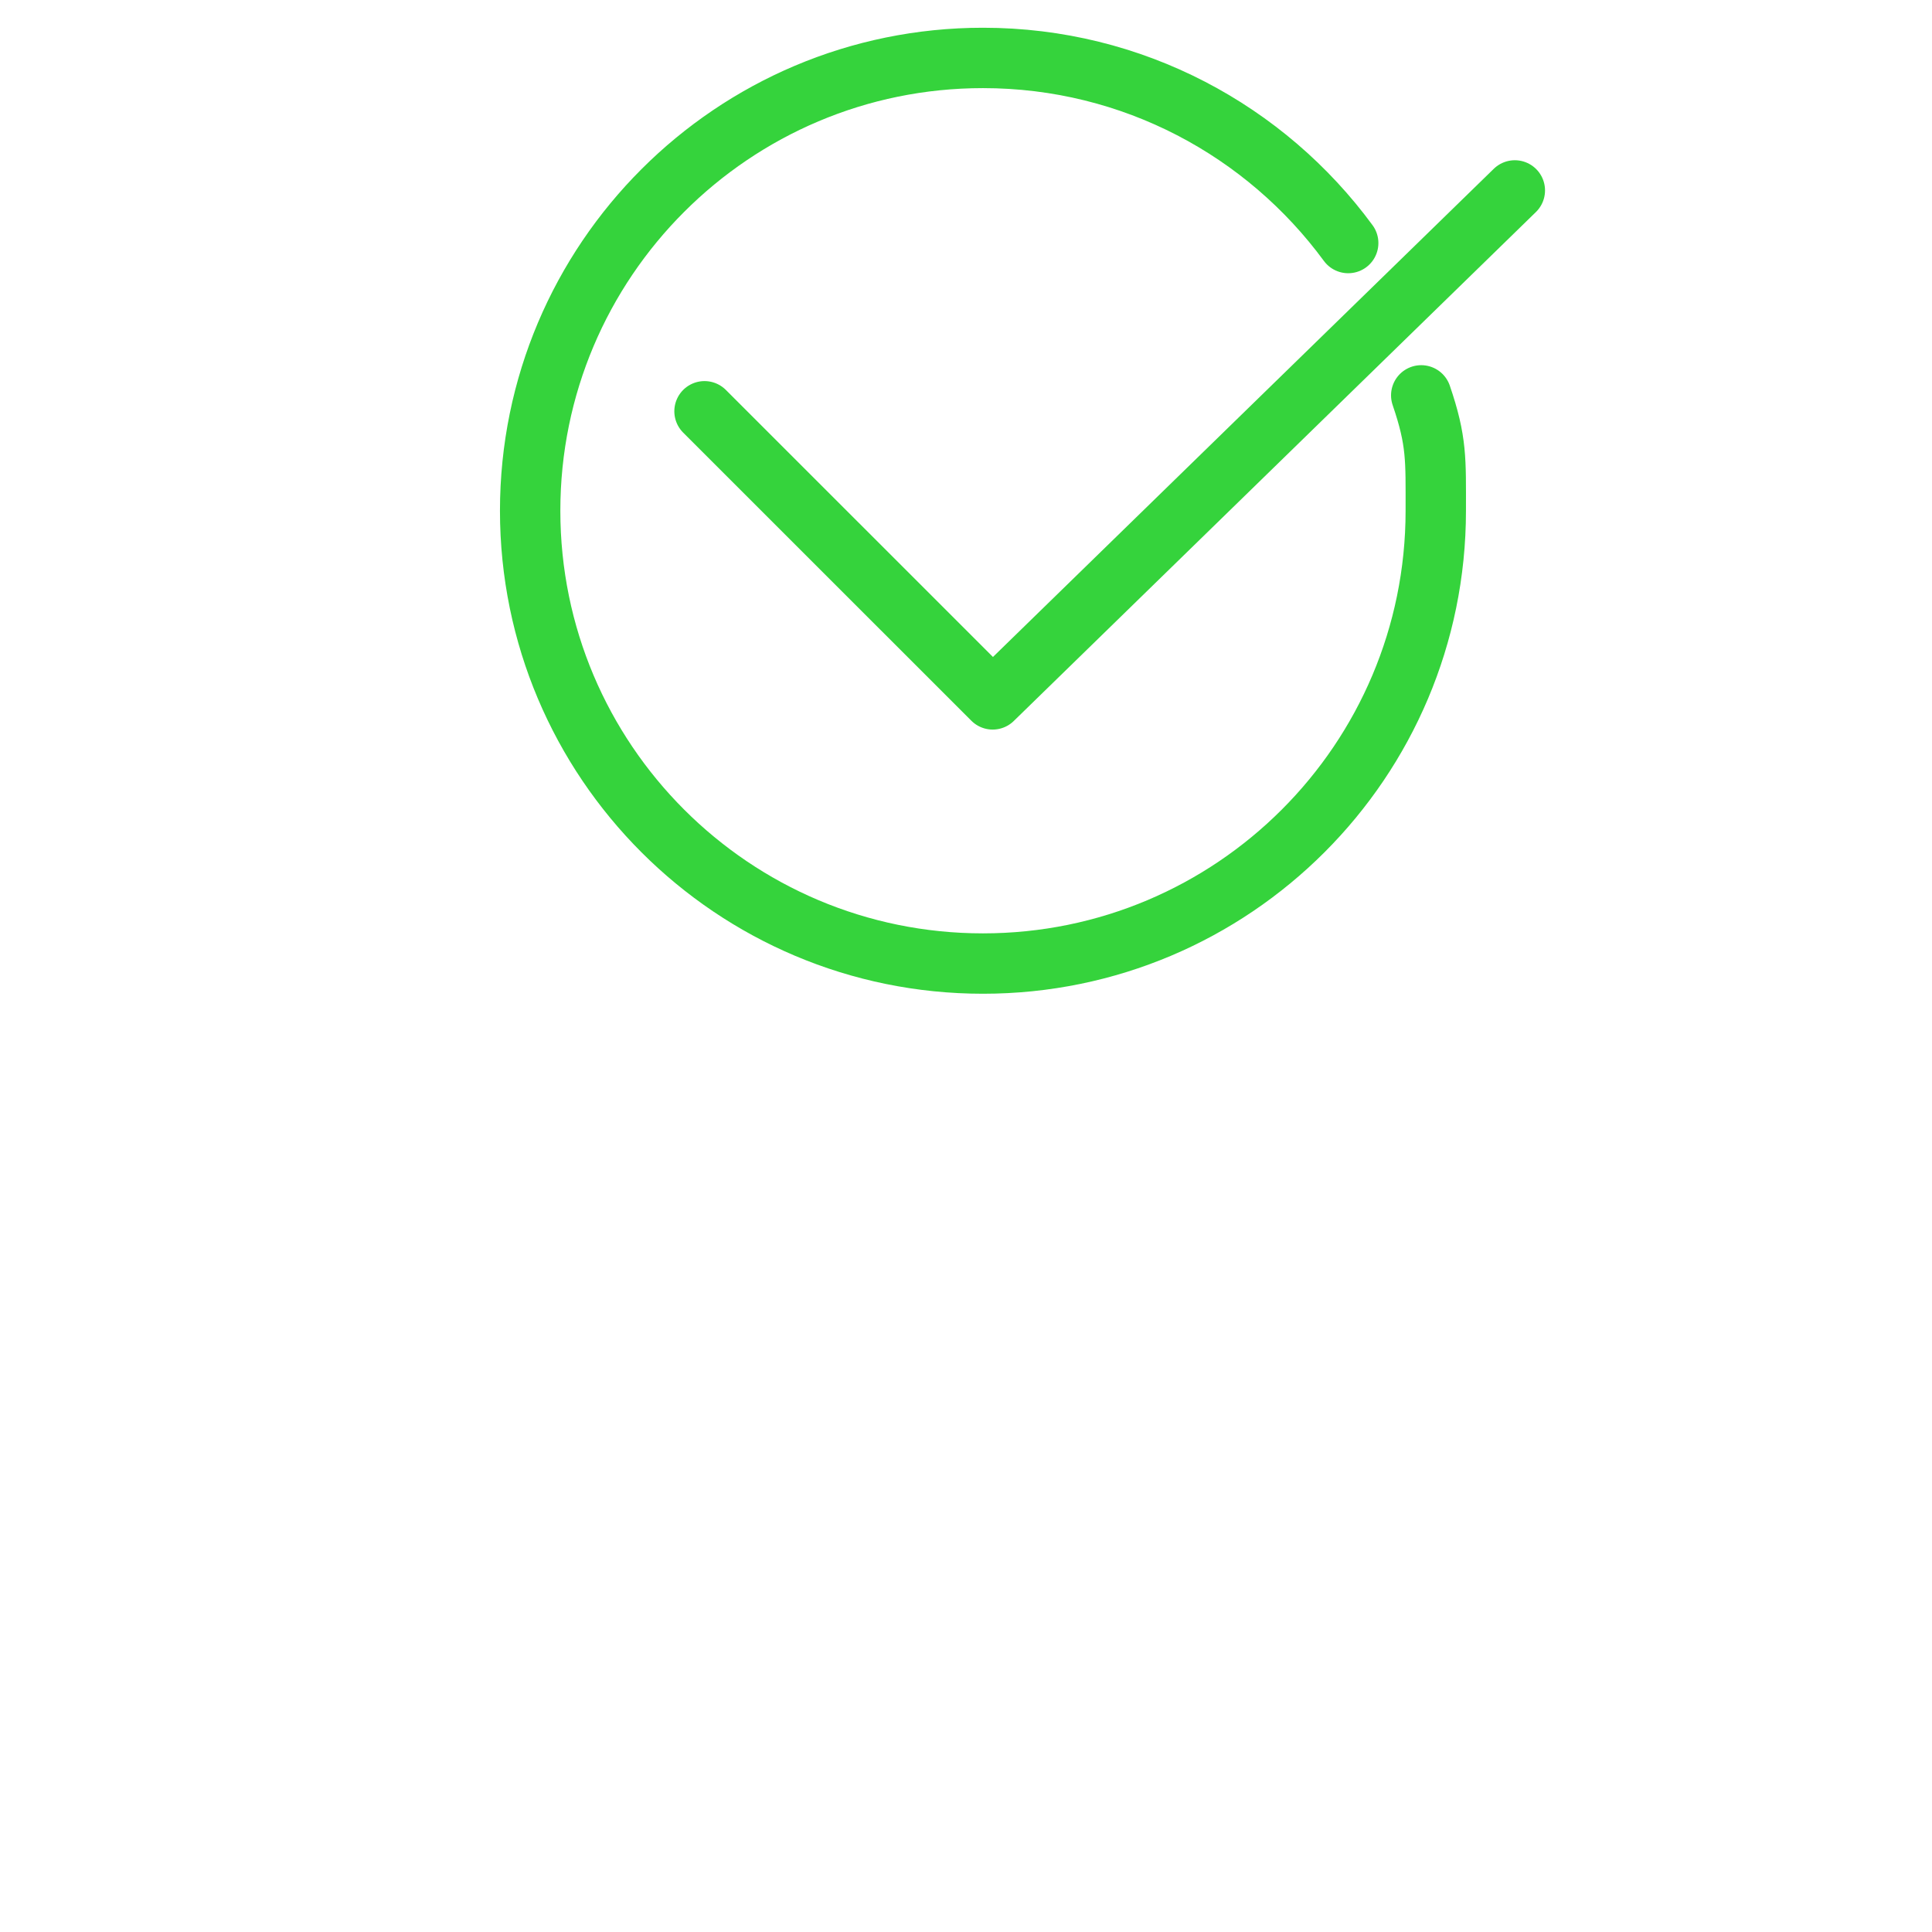 <?xml version="1.0" encoding="UTF-8"?> <!-- Generator: Adobe Illustrator 14.0.0, SVG Export Plug-In . SVG Version: 6.00 Build 43363) --> <svg xmlns="http://www.w3.org/2000/svg" xmlns:xlink="http://www.w3.org/1999/xlink" id="Layer_1" x="0px" y="0px" width="64px" height="64px" viewBox="0 0 64 64" xml:space="preserve"> <g> <g> <polyline fill="none" stroke="#35D33C" stroke-width="2" stroke-linecap="round" stroke-linejoin="round" stroke-miterlimit="10" points=" 50.181,6.308 32.884,23.168 23.338,13.624 "></polyline> </g> <g> <path fill="none" stroke="#35D33C" stroke-width="2" stroke-linecap="round" stroke-linejoin="round" stroke-miterlimit="10" d=" M47.08,13.097c0.52,1.521,0.482,2.124,0.482,3.822c0,8.284-6.716,15-15,15s-15-6.716-15-15s6.716-15,15-15 c4.966,0,9.369,2.414,12.099,6.132"></path> </g> </g> </svg> 